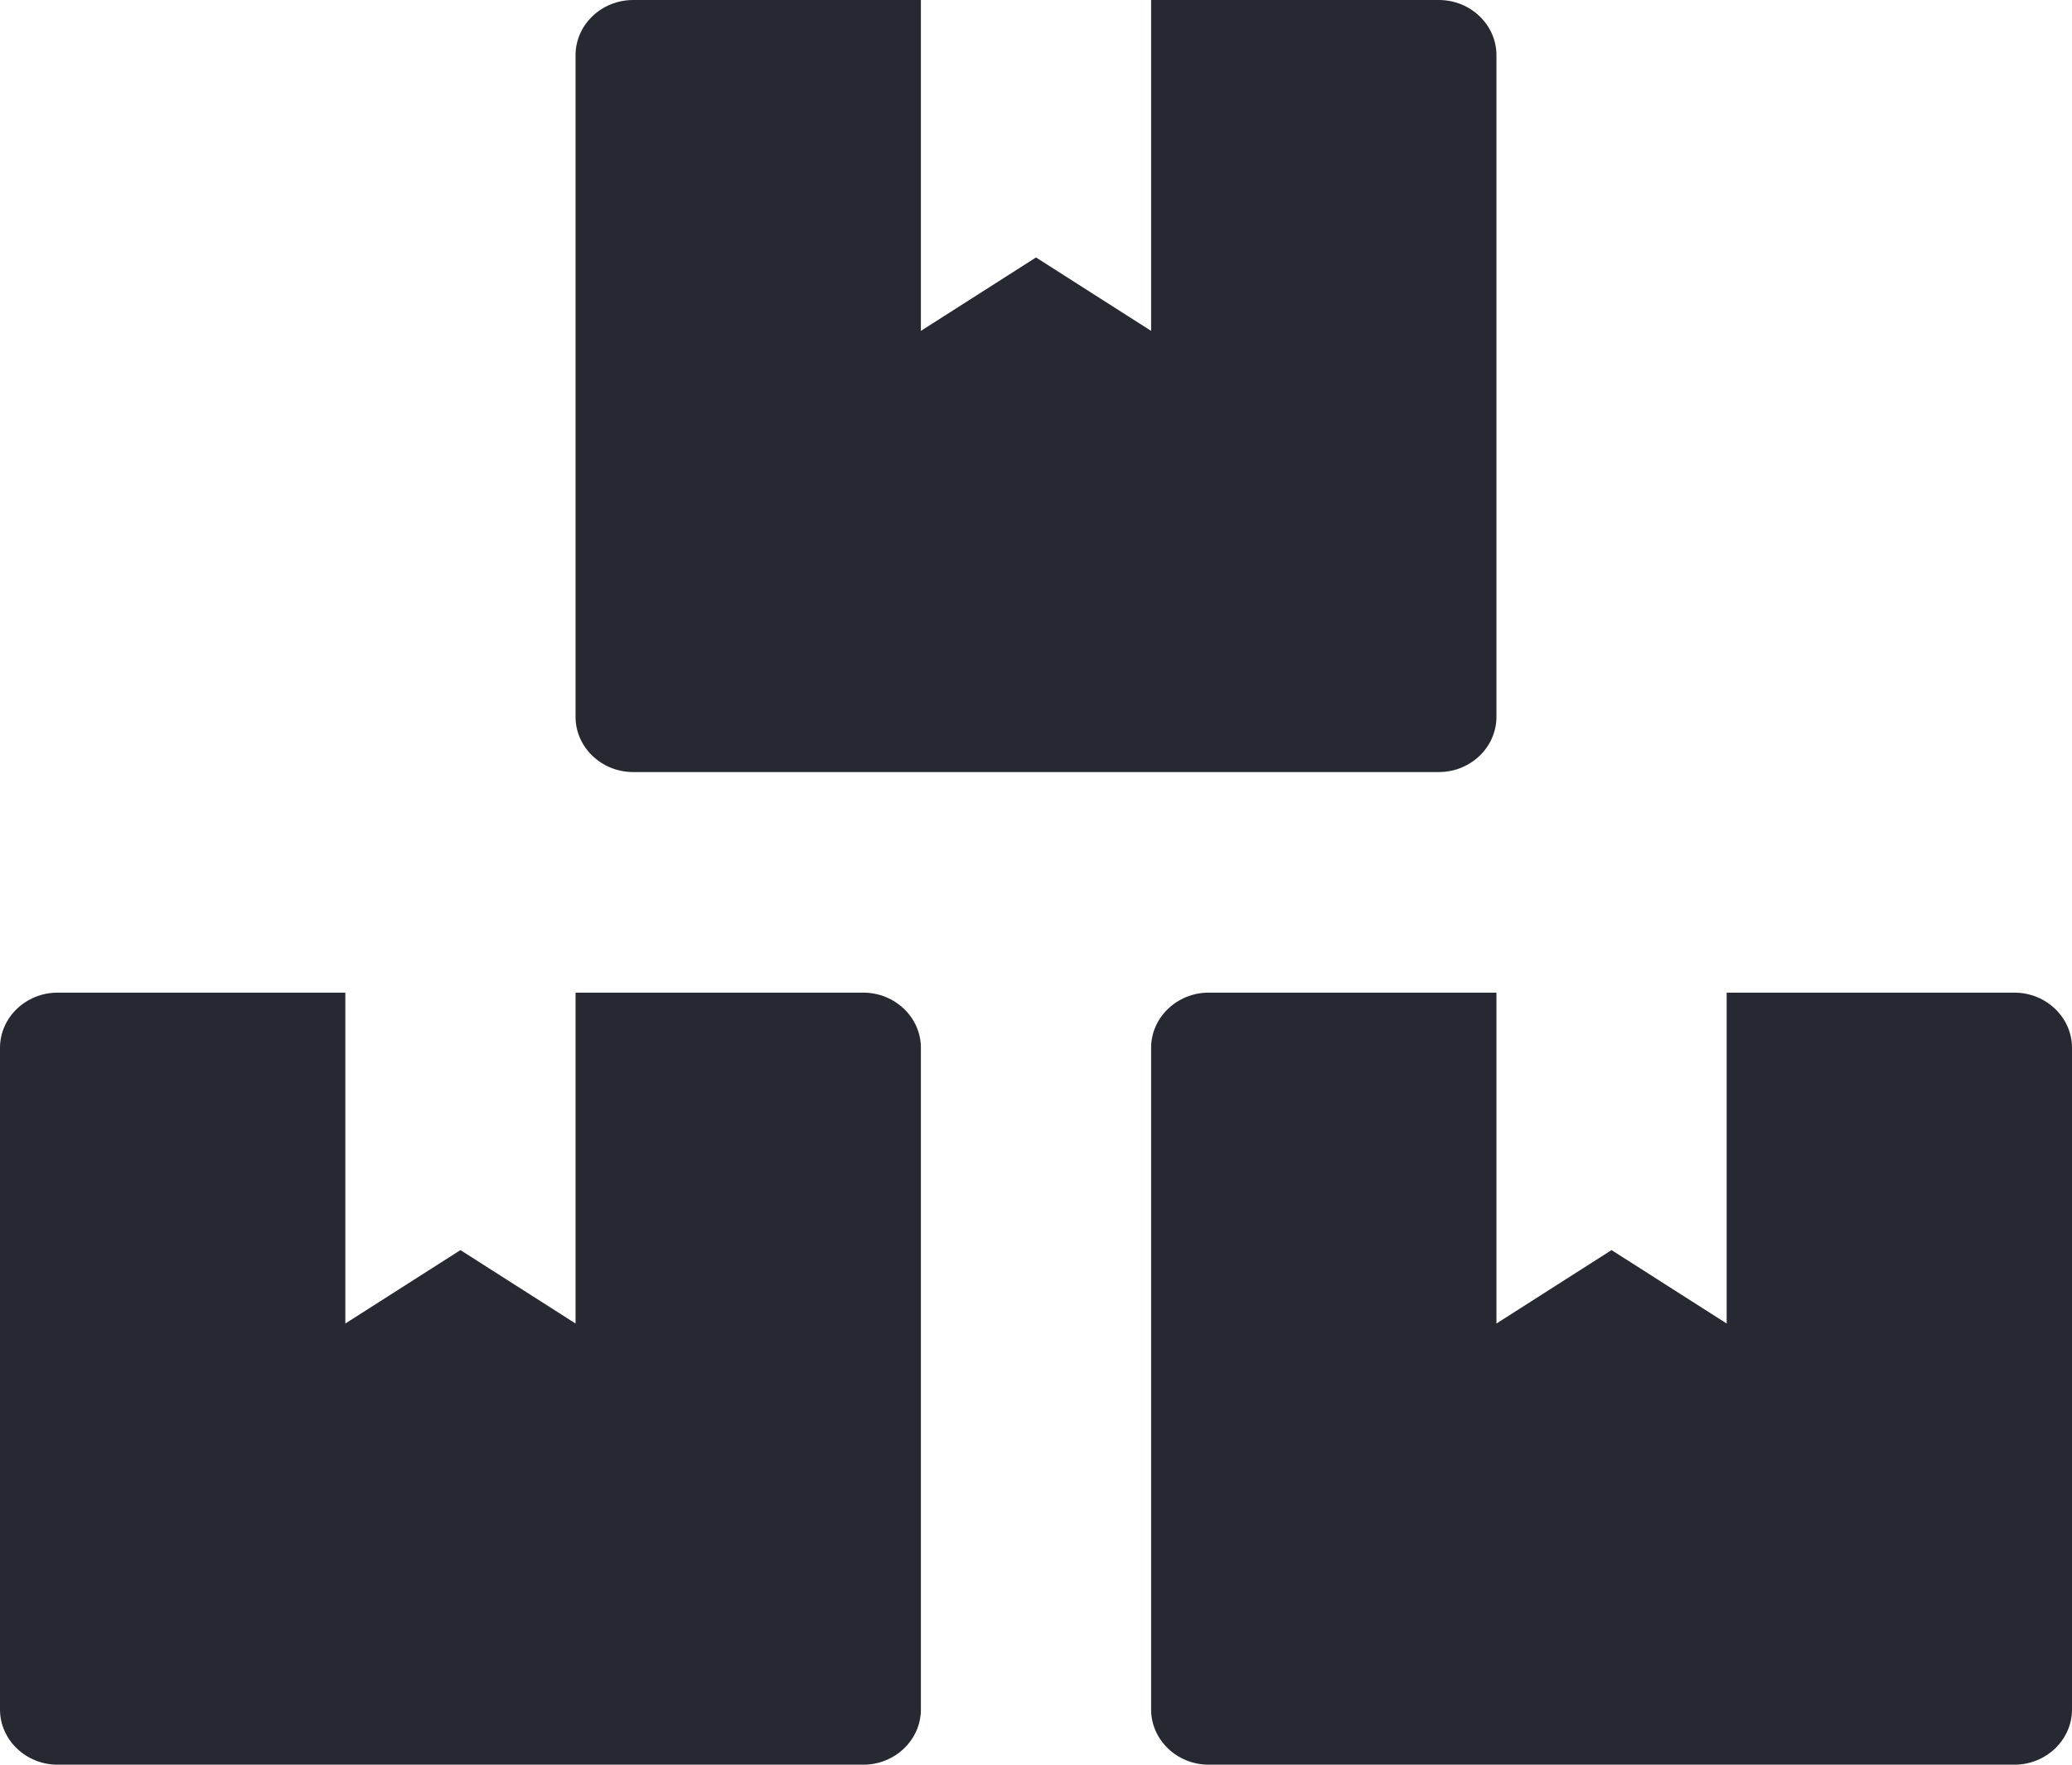 <svg width="54" height="46" viewBox="0 0 54 46" fill="none" xmlns="http://www.w3.org/2000/svg">
<path d="M52.5 25.875H45V34.5L42 32.586L39 34.5V25.875H31.5C30.675 25.875 30 26.522 30 27.312V44.562C30 45.353 30.675 46 31.5 46H52.5C53.325 46 54 45.353 54 44.562V27.312C54 26.522 53.325 25.875 52.5 25.875ZM16.5 20.125H37.5C38.325 20.125 39 19.478 39 18.688V1.438C39 0.647 38.325 0 37.5 0H30V8.625L27 6.711L24 8.625V0H16.5C15.675 0 15 0.647 15 1.438V18.688C15 19.478 15.675 20.125 16.5 20.125ZM22.5 25.875H15V34.5L12 32.586L9 34.5V25.875H1.5C0.675 25.875 0 26.522 0 27.312V44.562C0 45.353 0.675 46 1.5 46H22.5C23.325 46 24 45.353 24 44.562V27.312C24 26.522 23.325 25.875 22.5 25.875Z" fill="#272932"/>
</svg>
